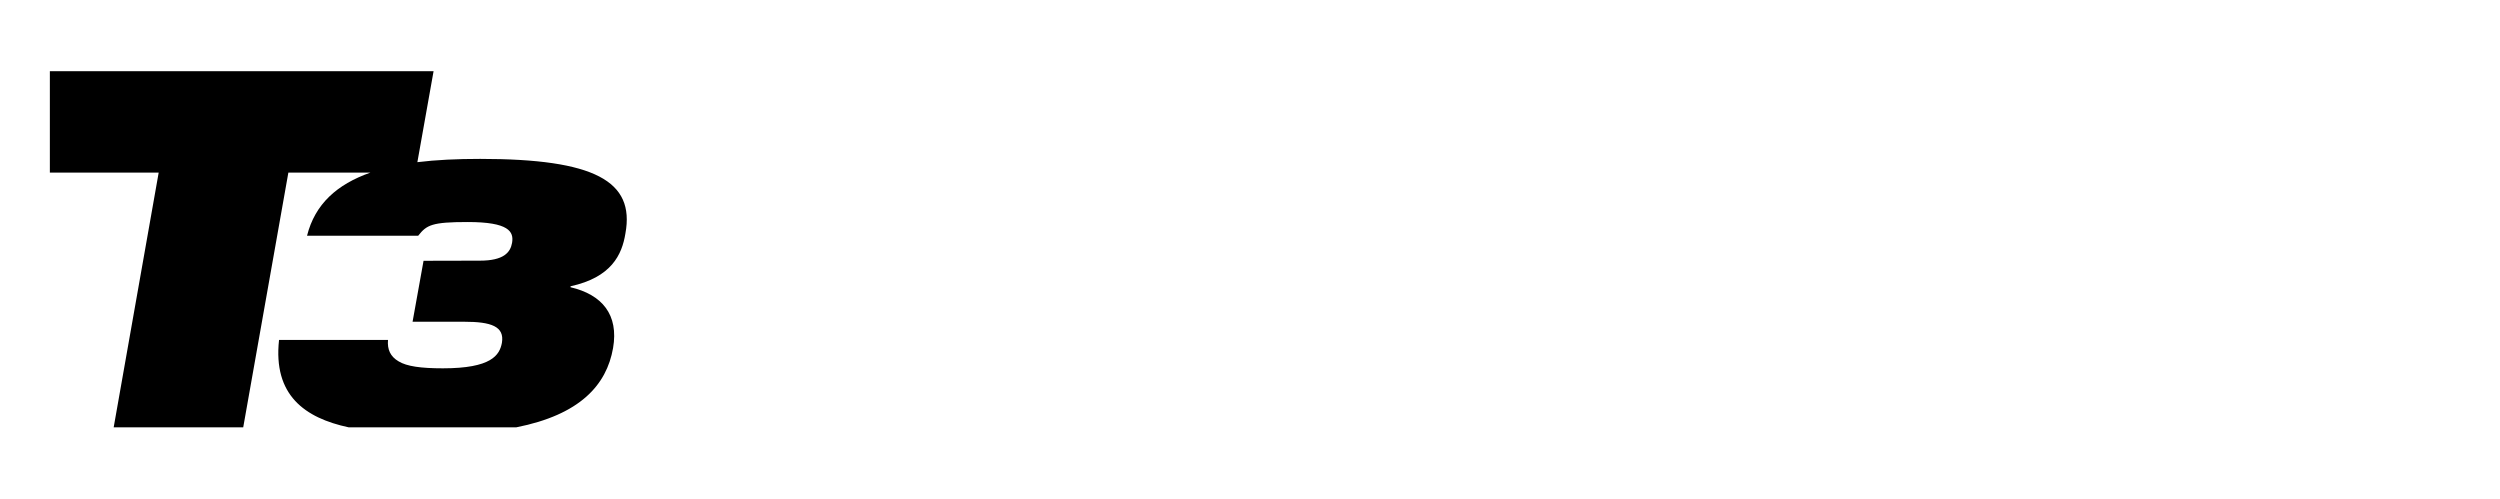 <svg width="351" height="70" viewBox="0 0 351 70" fill="none" xmlns="http://www.w3.org/2000/svg">
<path d="M87.809 32.769C89.158 25.423 83.474 22.308 67.424 22.308C64.148 22.308 61.239 22.442 58.599 22.769L60.873 10H7V24.231H22.279L15.96 60H34.148L40.487 24.231H52.009C47.308 25.885 44.225 28.654 43.108 33.096H58.715C59.909 31.577 60.641 31.173 65.67 31.173C71.451 31.173 72.163 32.519 71.894 34.096C71.662 35.442 70.718 36.596 67.385 36.596L59.466 36.615L57.925 45.173H65.189C68.965 45.173 70.853 45.827 70.468 48.135C70.14 49.865 69.004 51.712 62.183 51.712C59.119 51.712 57.115 51.442 55.959 50.731C54.803 50.058 54.36 49.058 54.476 47.731H39.177C38.329 55.462 42.761 58.673 48.965 60H72.472C81.431 58.231 85.169 54.058 86.075 48.865C86.884 44.173 84.533 41.365 80.102 40.327V40.192C85.844 38.942 87.327 35.769 87.809 32.769Z" fill="black"/>
</svg>
